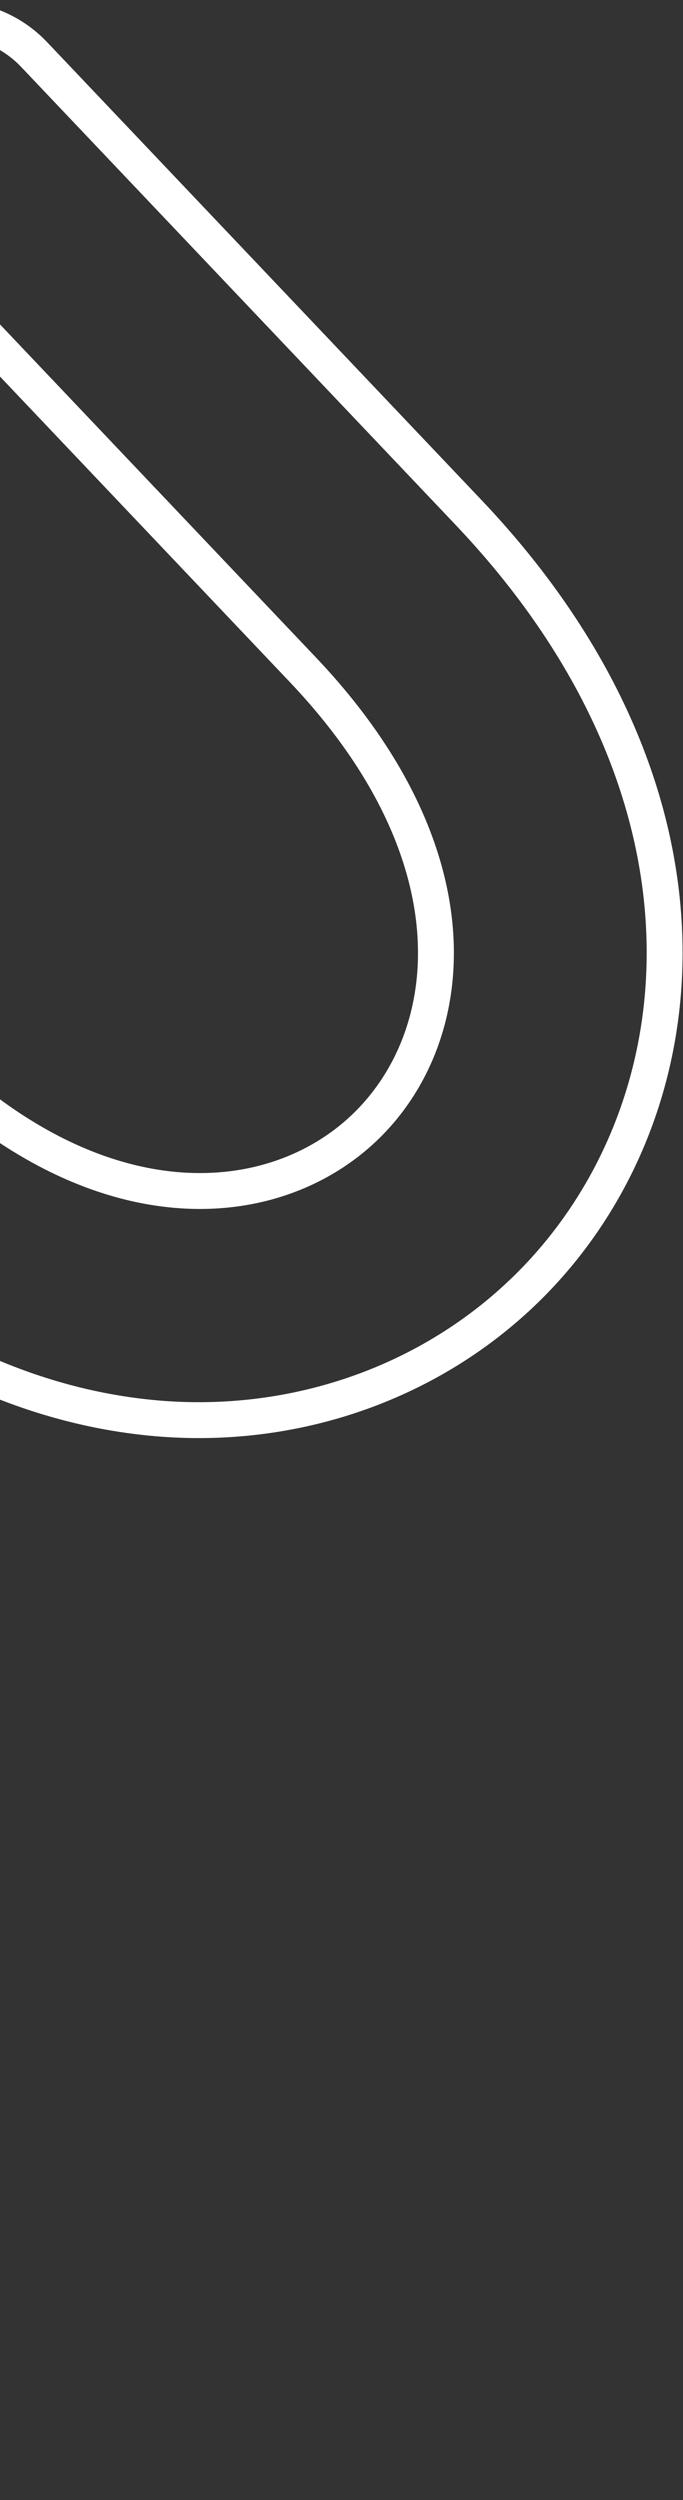 <svg width="581" height="2126" viewBox="0 0 581 2126" fill="none" xmlns="http://www.w3.org/2000/svg">
<rect x="0" y="0" width="581" height="2126" fill="#333333" stroke="none"/>
<path d="M443.431 1100.17C361.945 1177.49 248.902 1216.12 133.297 1206.14C8.667 1195.39 -112.673 1131.2 -217.681 1020.58L-300.098 933.741C-450.755 774.998 -606.04 784.954 -686.565 861.371C-767.061 937.759 -785.139 1092.31 -634.483 1251.08L-552.066 1337.92C-320.361 1582.08 -354.073 1856.95 -507.204 2002.27C-588.689 2079.59 -701.762 2118.25 -817.367 2108.27C-941.968 2097.49 -1063.34 2033.33 -1168.32 1922.71L-1538.07 1533.08C-1575.02 1494.16 -1573.44 1432.68 -1534.49 1395.74C-1495.57 1358.8 -1434.08 1360.43 -1397.14 1399.35L-1027.38 1788.97C-876.727 1947.72 -721.442 1937.76 -640.917 1861.34C-560.392 1784.93 -542.313 1630.37 -692.97 1471.63L-775.387 1384.79C-1007.12 1140.61 -973.38 865.737 -820.278 720.472C-667.147 575.178 -390.871 555.877 -159.166 800.033L-76.749 886.872C73.908 1045.62 229.193 1035.66 309.689 959.272C390.214 882.855 408.292 728.303 257.636 569.559L-111.858 180.167C-148.802 141.245 -147.2 79.762 -108.277 42.82C-69.354 5.878 -7.869 7.508 29.075 46.429L398.598 435.822C630.303 679.978 596.591 954.847 443.46 1100.17H443.431Z" stroke="white" stroke-width="30.52" stroke-miterlimit="10"/>
</svg>
